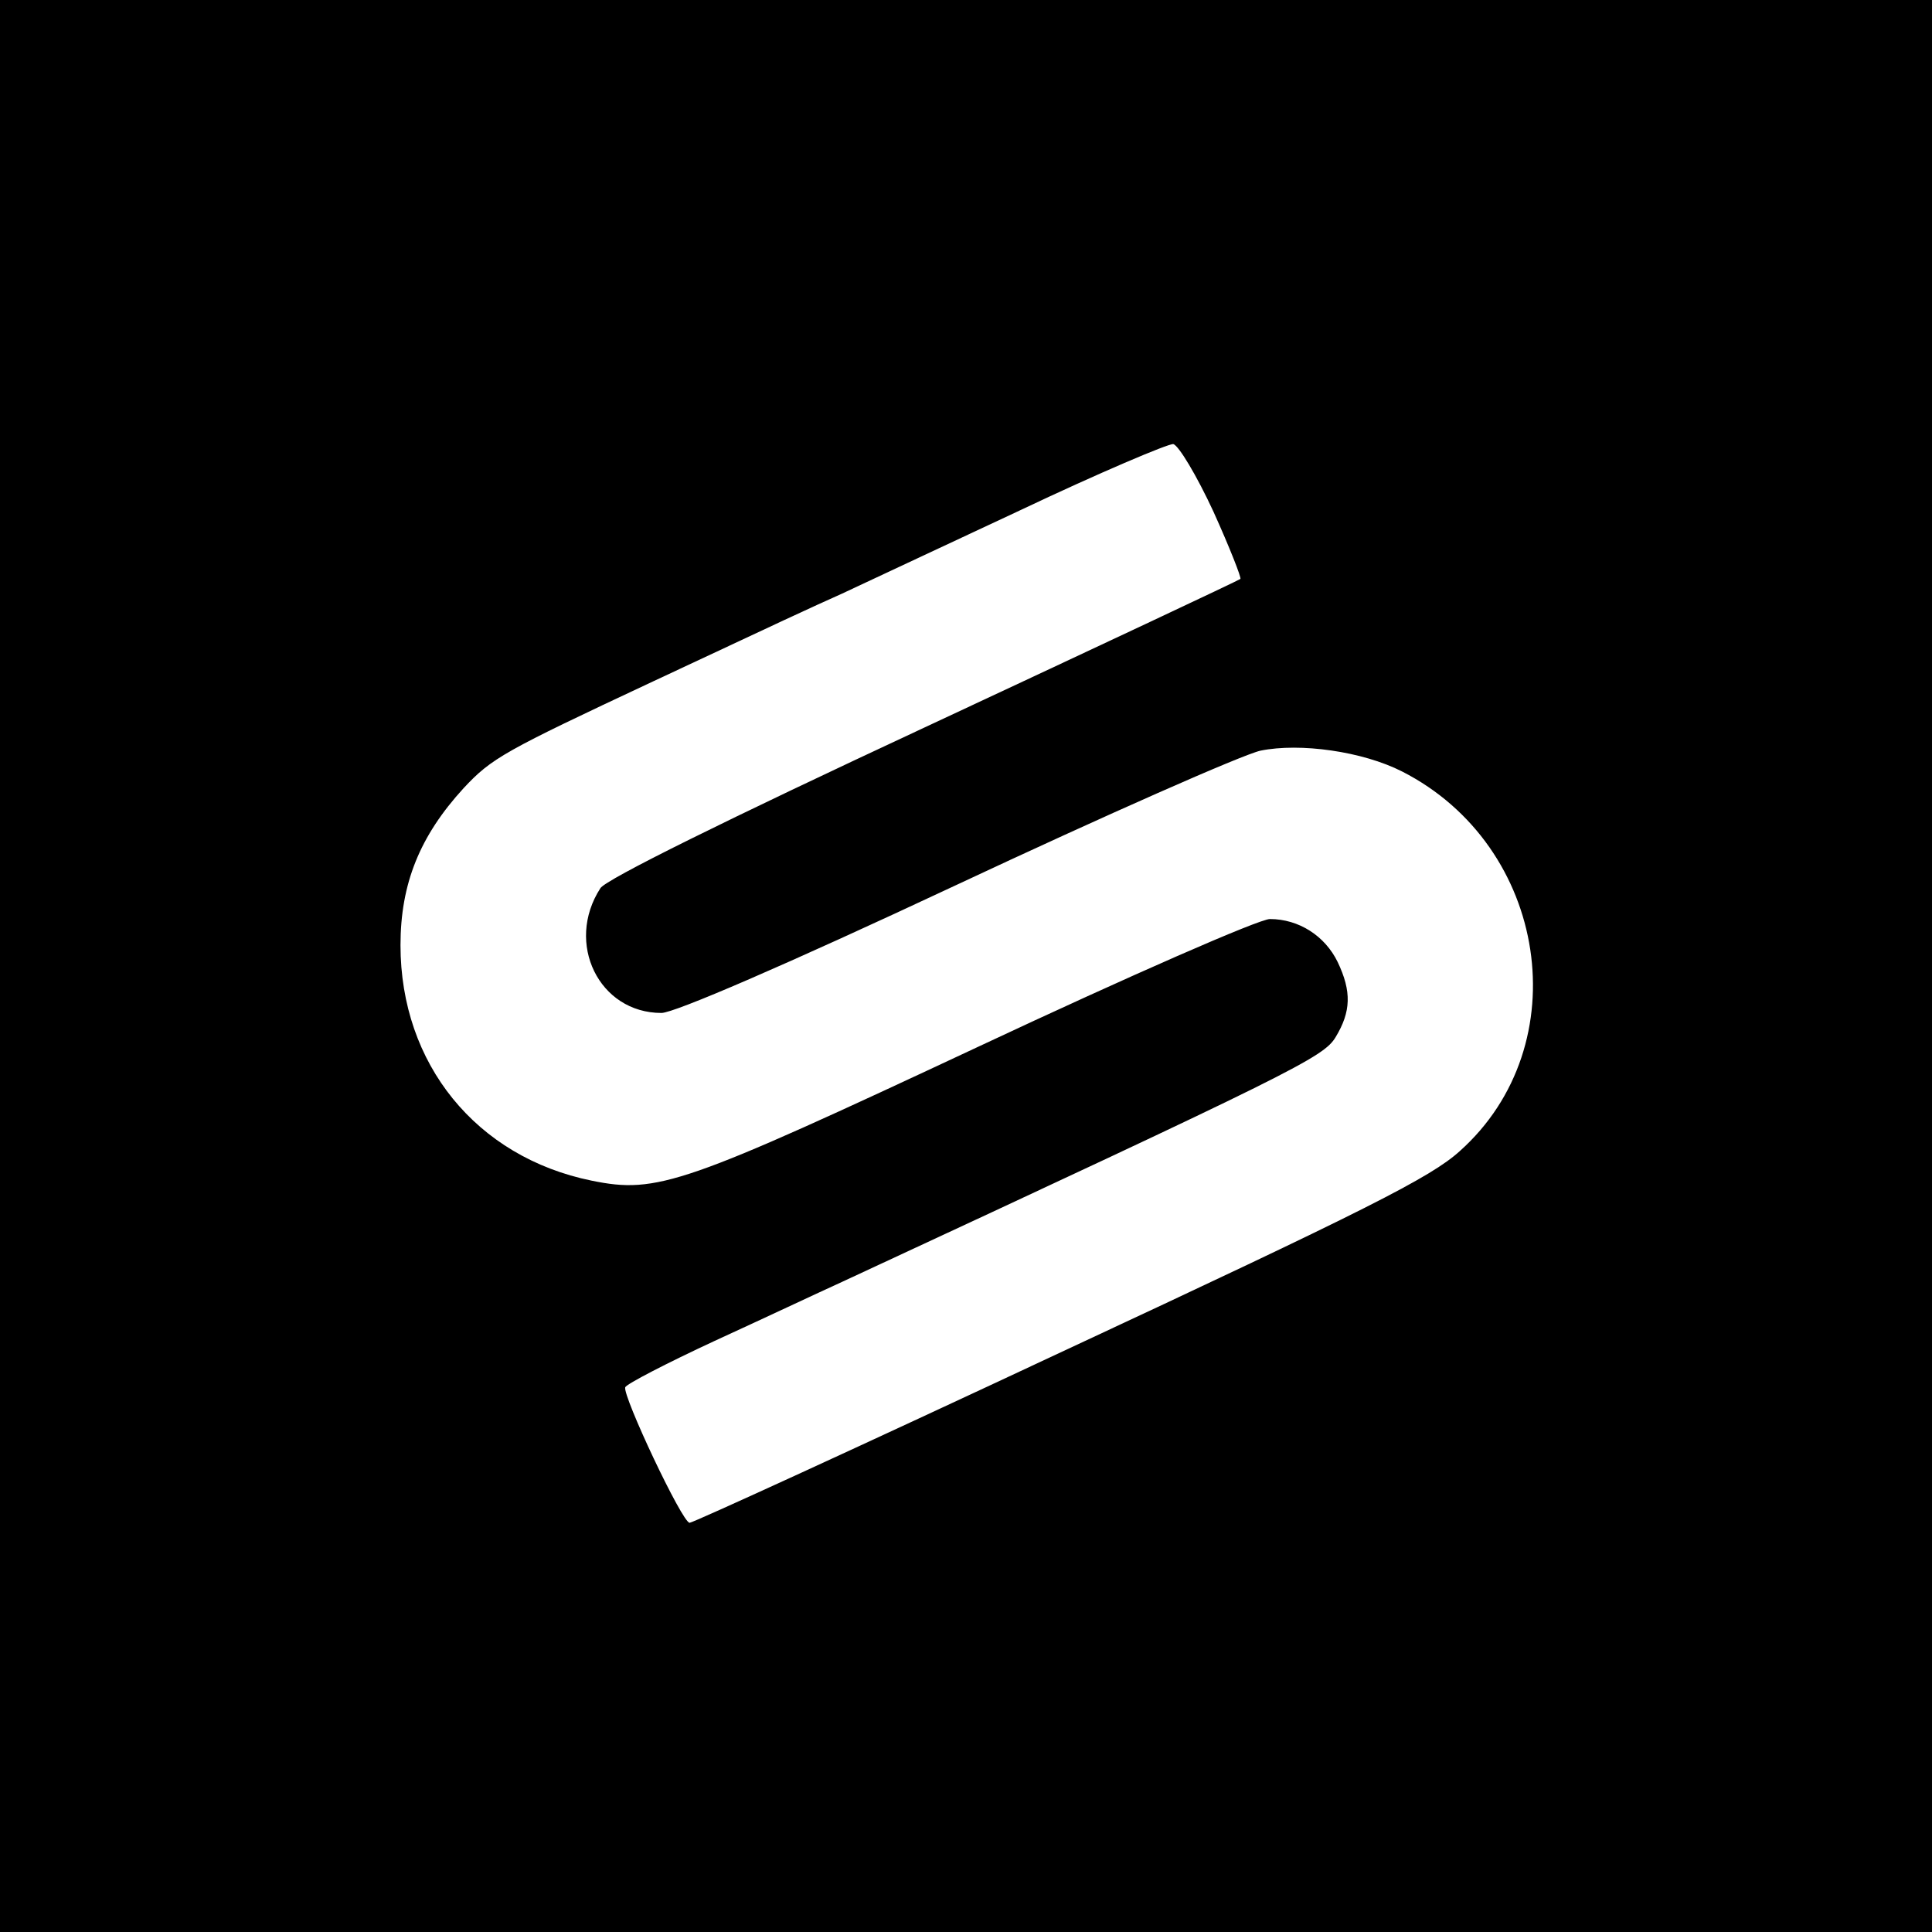 <?xml version="1.0" standalone="no"?>
<!DOCTYPE svg PUBLIC "-//W3C//DTD SVG 20010904//EN"
 "http://www.w3.org/TR/2001/REC-SVG-20010904/DTD/svg10.dtd">
<svg version="1.0" xmlns="http://www.w3.org/2000/svg"
 width="288pt" height="288pt" viewBox="0 0 288 288"
 preserveAspectRatio="xMidYMid meet">
<g transform="translate(0,288) scale(0.1,-0.1)"
fill="#000000" stroke="none">
<path d="M0 1440 l0 -1440 1440 0 1440 0 0 1440 0 1440 -1440 0 -1440 0 0
-1440z m1809 677 c24 -53 42 -99 40 -100 -2 -2 -215 -102 -472 -222 -294 -137
-474 -226 -482 -239 -53 -82 -2 -186 91 -186 19 0 184 71 438 190 224 105 428
195 455 201 59 12 152 -1 211 -31 218 -111 263 -408 86 -566 -43 -39 -138 -87
-595 -300 -299 -140 -548 -254 -553 -254 -11 0 -100 189 -96 202 2 5 62 36
133 69 72 33 157 73 190 88 676 314 718 335 736 365 23 38 24 68 3 112 -19 39
-58 64 -101 64 -16 0 -208 -84 -434 -190 -440 -206 -479 -220 -577 -200 -172
35 -285 174 -285 351 0 92 29 163 94 234 42 45 60 55 282 159 192 90 235 110
282 131 28 13 147 69 265 124 118 56 222 100 229 99 8 -2 35 -47 60 -101z"/>
</g>
</svg>
